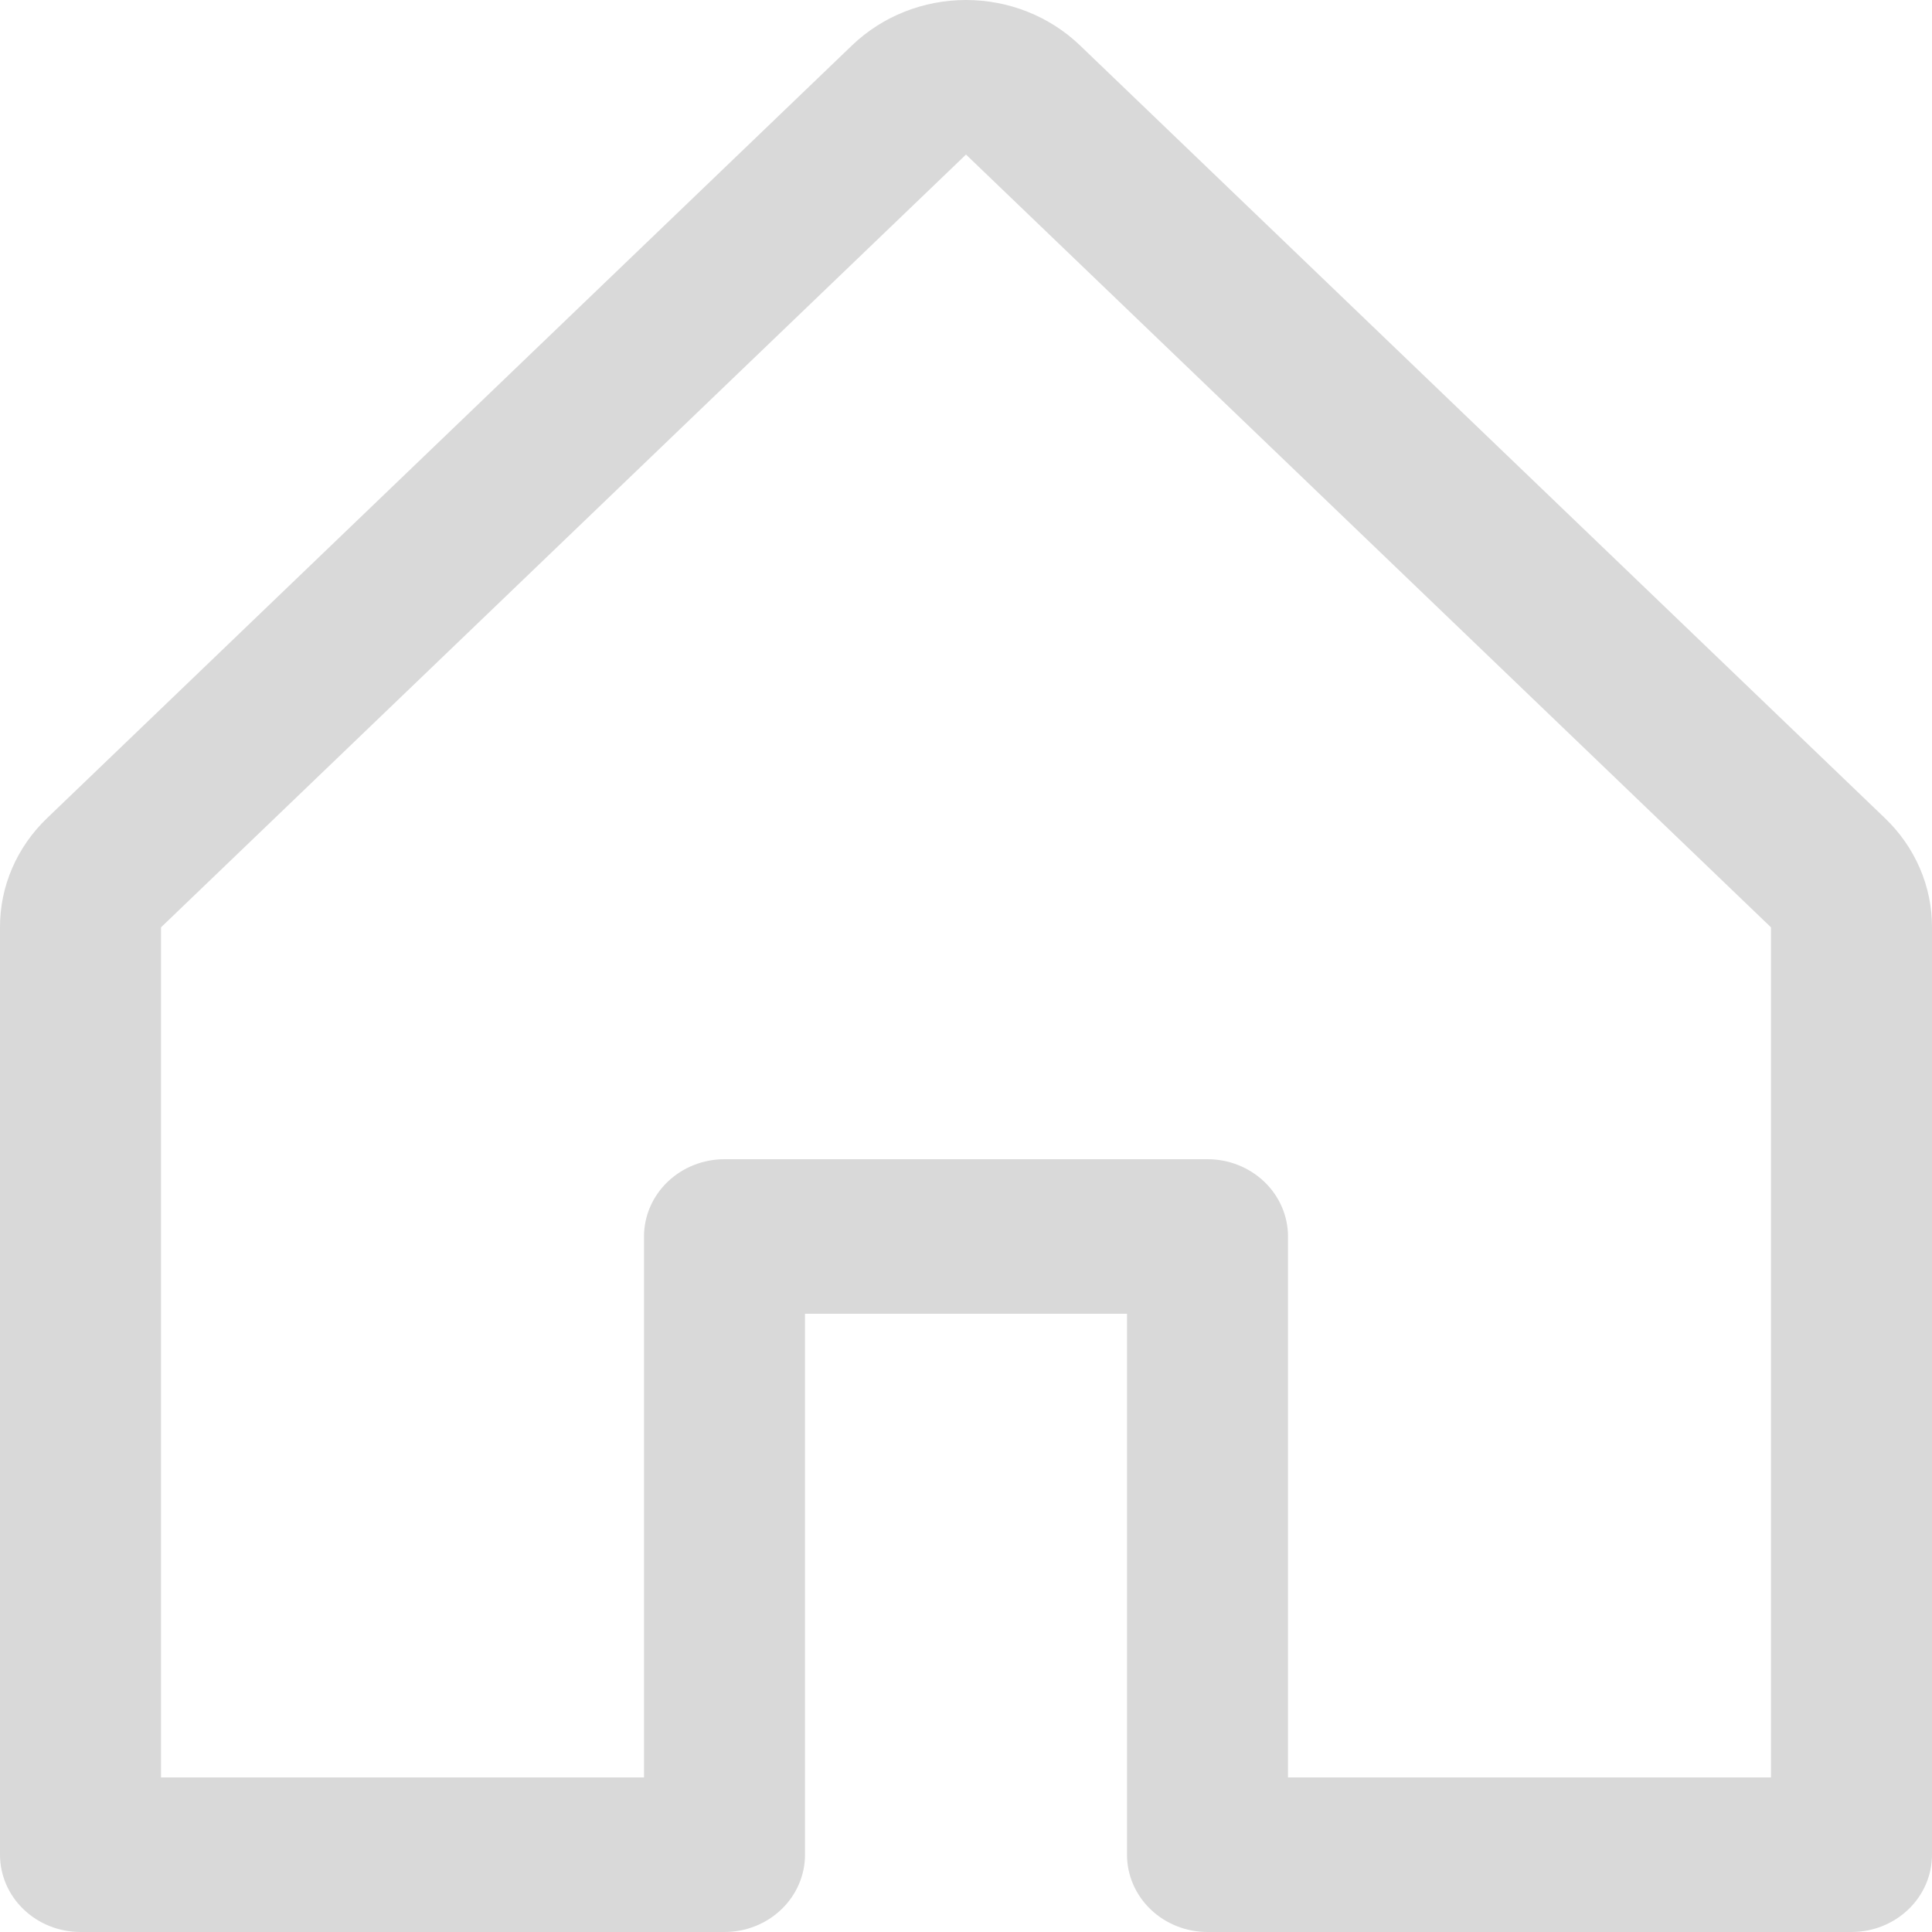 <svg width="30" height="30" viewBox="0 0 30 30" fill="none" xmlns="http://www.w3.org/2000/svg">
<path d="M29.267 12.702L16.767 0.702C16.298 0.253 15.663 0 15 0C14.337 0 13.702 0.253 13.233 0.702L0.733 12.702C0.5 12.925 0.315 13.189 0.189 13.481C0.063 13.772 -0.001 14.085 1.57086e-05 14.4V28.8C1.57086e-05 29.118 0.132 29.424 0.366 29.648C0.601 29.874 0.918 30 1.25 30H11.25C11.582 30 11.899 29.874 12.134 29.648C12.368 29.424 12.5 29.118 12.5 28.8V20.4H17.5V28.8C17.5 29.118 17.632 29.424 17.866 29.648C18.101 29.874 18.419 30 18.75 30H28.75C29.081 30 29.399 29.874 29.634 29.648C29.868 29.424 30 29.118 30 28.8V14.4C30.001 14.085 29.937 13.772 29.811 13.481C29.685 13.189 29.5 12.925 29.267 12.702ZM27.5 27.6H20V19.2C20 18.882 19.868 18.577 19.634 18.352C19.399 18.127 19.081 18 18.75 18H11.25C10.918 18 10.601 18.127 10.366 18.352C10.132 18.577 10 18.882 10 19.2V27.6H2.5V14.4L15 2.4L27.5 14.4V27.6Z" fill="#D9D9D9"/>
</svg>
